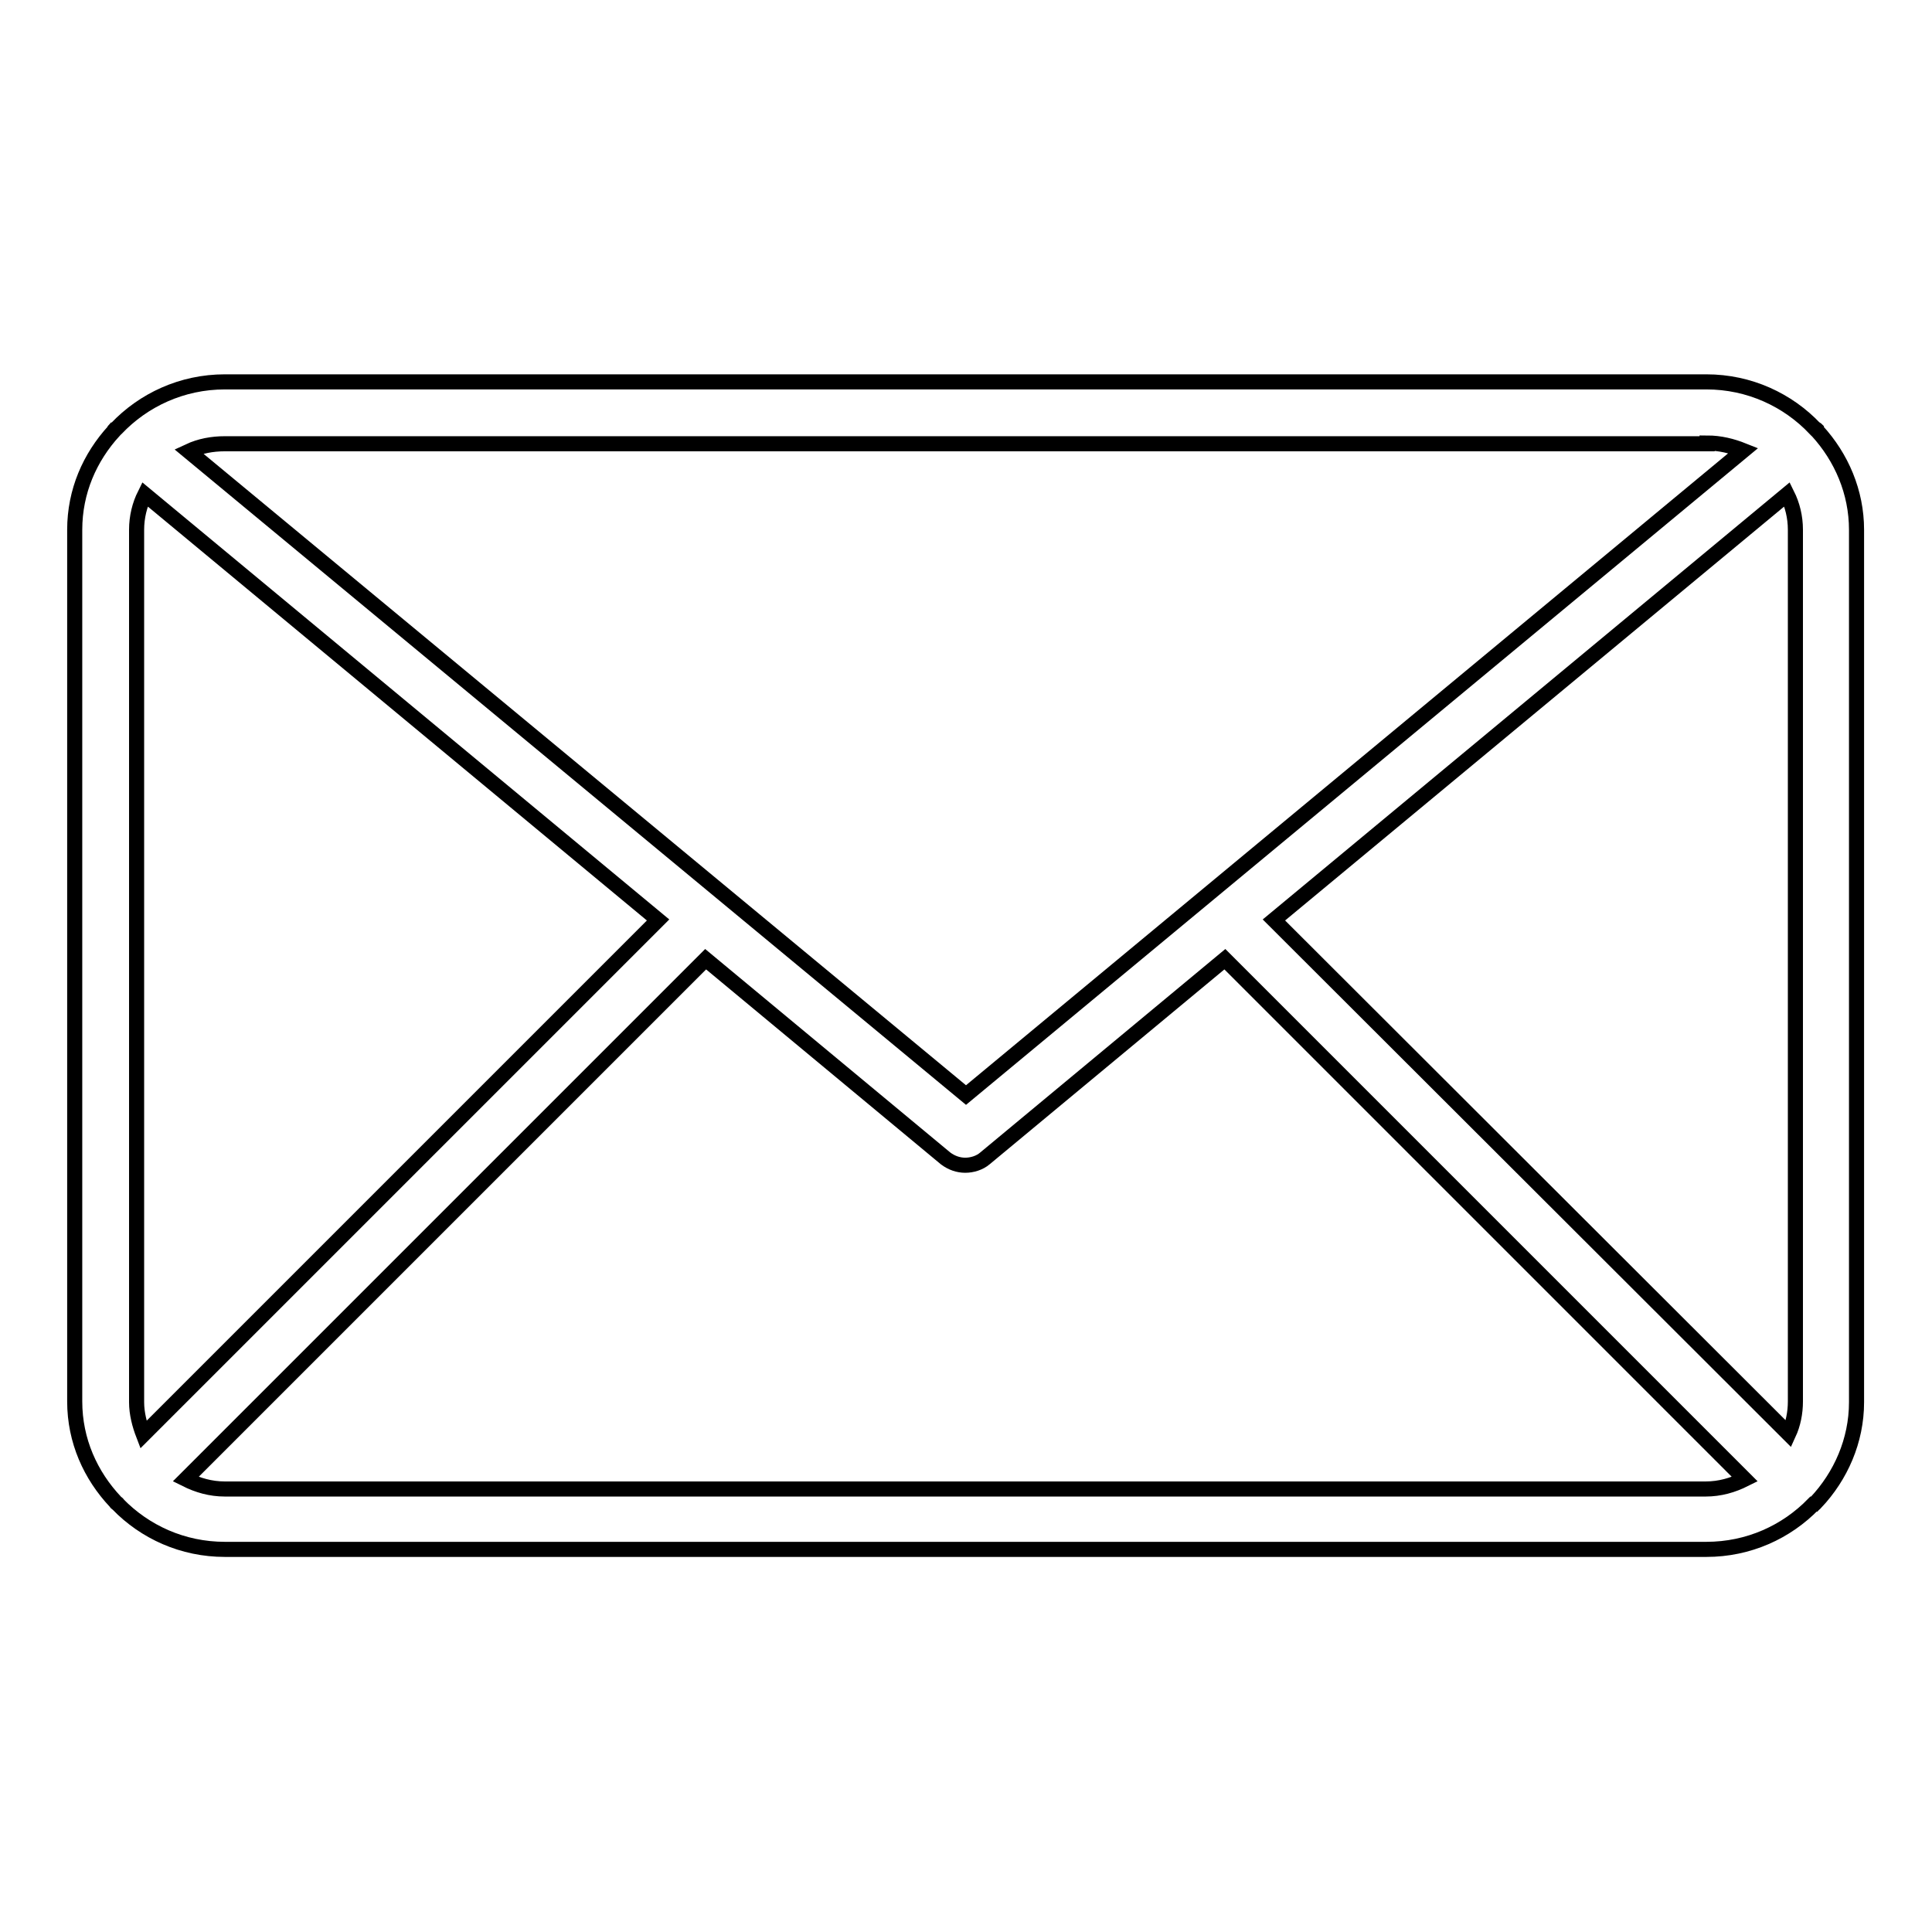 <?xml version="1.0" encoding="utf-8"?>
<!-- Svg Vector Icons : http://www.onlinewebfonts.com/icon -->
<!DOCTYPE svg PUBLIC "-//W3C//DTD SVG 1.1//EN" "http://www.w3.org/Graphics/SVG/1.1/DTD/svg11.dtd">
<svg version="1.1" xmlns="http://www.w3.org/2000/svg" xmlns:xlink="http://www.w3.org/1999/xlink" x="0px" y="0px" viewBox="0 0 256 256" enable-background="new 0 0 256 256" xml:space="preserve">
<g> <path stroke-width="2" fill-opacity="0" stroke="#000000"  d="M246,70.2c0-5-2-9.6-5.2-13.1c-0.1-0.1-0.1-0.2-0.1-0.2c-0.1-0.1-0.1-0.1-0.2-0.1 c-3.6-3.8-8.7-6.2-14.4-6.2H29.8c-5.7,0-10.8,2.4-14.4,6.2c-0.1,0.1-0.1,0.1-0.2,0.1c-0.1,0.1-0.1,0.2-0.1,0.2 c-3.2,3.5-5.2,8-5.2,13.1v115.5c0,5.2,2.1,9.8,5.4,13.3c0.1,0.1,0.1,0.2,0.2,0.2c0,0,0.1,0,0.1,0.1c3.6,3.7,8.6,6,14.2,6h196.3 c5.6,0,10.6-2.3,14.2-6c0,0,0.1,0,0.1,0c0.1-0.1,0.1-0.2,0.2-0.2c3.3-3.5,5.4-8.2,5.4-13.3L246,70.2L246,70.2z M168.8,121.9 l68-56.4c0.7,1.4,1.1,3,1.1,4.7v115.5c0,1.5-0.3,3-0.9,4.3L168.8,121.9z M226.2,58.7c1.7,0,3.3,0.4,4.8,1l-103,85.4L25,59.8 c1.5-0.7,3.1-1,4.8-1H226.2z M19,190.1c-0.5-1.3-0.9-2.8-0.9-4.3V70.2c0-1.7,0.4-3.3,1.1-4.7l68,56.4L19,190.1z M29.8,197.3 c-1.9,0-3.6-0.5-5.2-1.3l68.9-68.9l31.8,26.4c0.8,0.6,1.7,0.9,2.6,0.9c0.9,0,1.9-0.3,2.6-0.9l31.8-26.4l68.9,68.9 c-1.6,0.8-3.3,1.3-5.2,1.3H29.8z"/></g>
</svg>